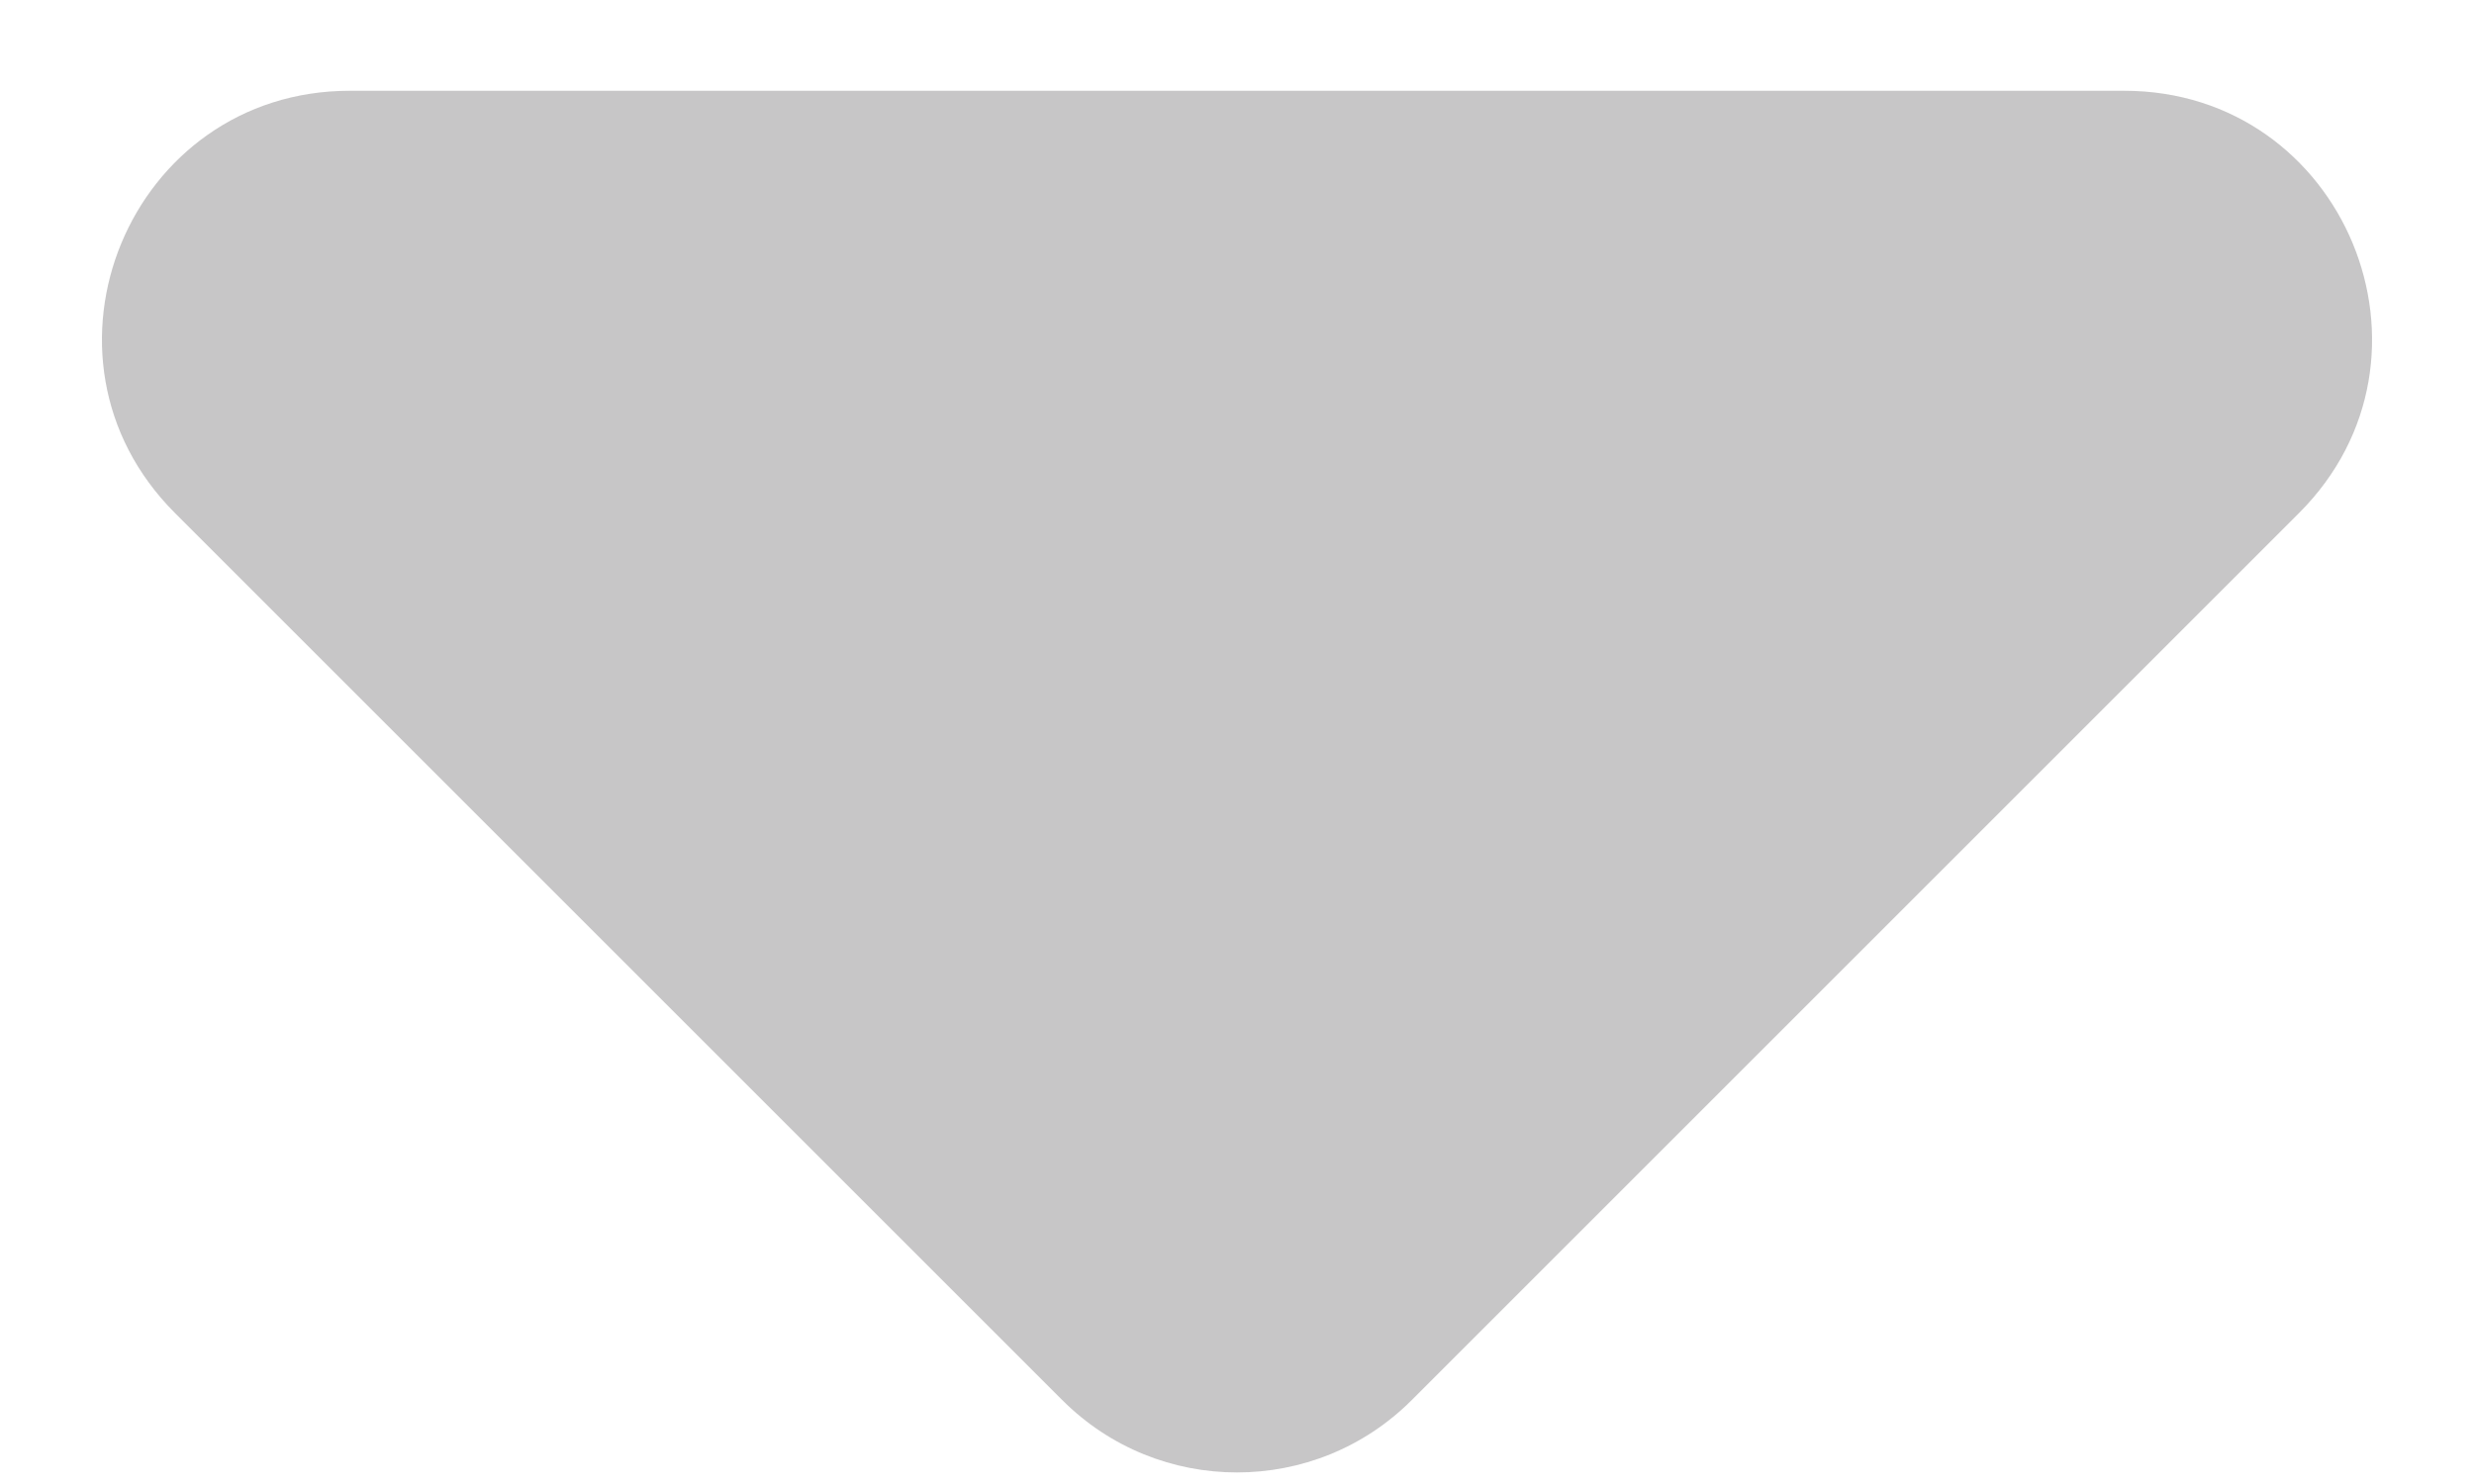 <svg width="10" height="6" viewBox="0 0 10 6" fill="none" xmlns="http://www.w3.org/2000/svg">
<path id="Mask" fill-rule="evenodd" clip-rule="evenodd" d="M1.414 0.367C0.523 0.367 0.077 1.444 0.707 2.074L4.293 5.66C4.683 6.051 5.317 6.051 5.707 5.66L9.293 2.074C9.923 1.444 9.477 0.367 8.586 0.367H1.414Z" fill="#231F20" fill-opacity="0.25"/>
</svg>
